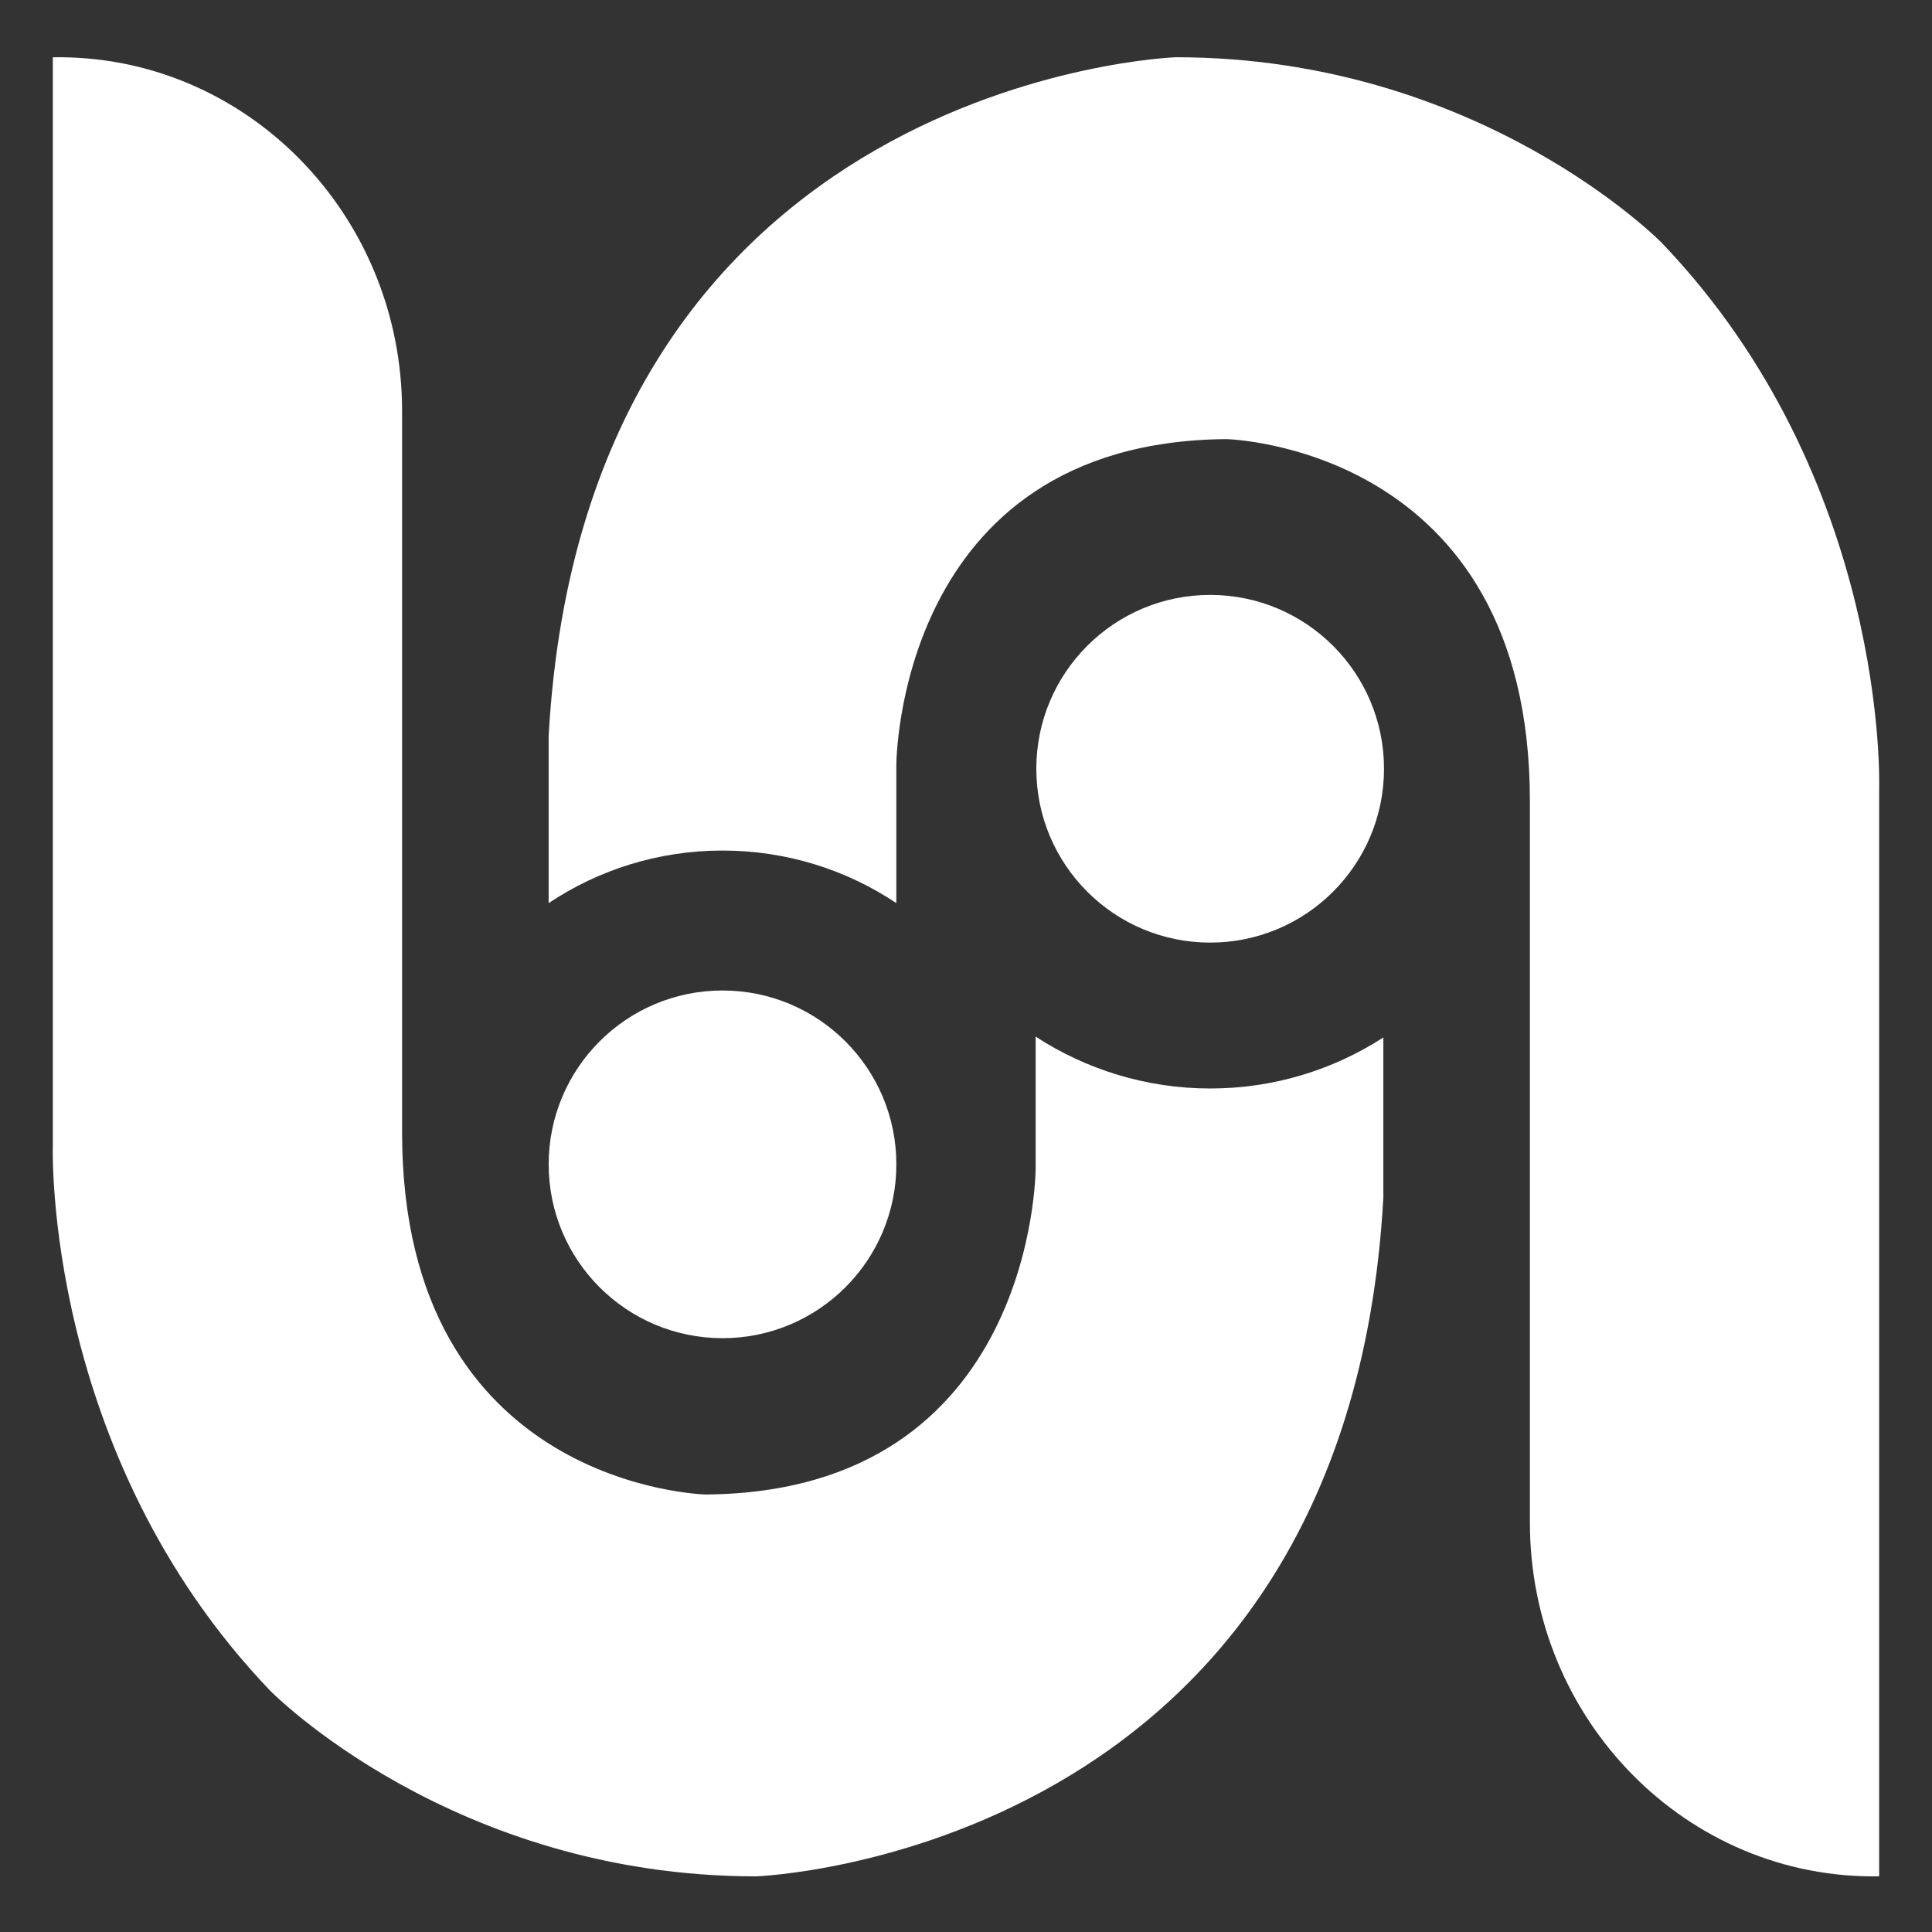 <?xml version="1.0" encoding="UTF-8"?>
<svg id="Capa_1" data-name="Capa 1" xmlns="http://www.w3.org/2000/svg" viewBox="0 0 1080 1080">
  <rect x="0" y="0" width="1080" height="1080" fill="#333333" stroke="none"/>
  <defs>
    <style>
      .cls-1 {
        fill: #fff;
      }
    </style>
  </defs>
  <circle class="cls-1" cx="403.89" cy="650.87" r="97.18"/>
  <path class="cls-1" d="M929.06,135.88s-101.57-103.88-271.75-103.88c0,0-330.1,11.48-350.61,379.36v93.48c27.82-18.55,61.23-29.38,97.18-29.38s69.36,10.83,97.18,29.38v-77.03s-.11-180.89,184.42-182.34c0,0,169.74,3.68,169.74,202.29v403.32c0,110.51,87.93,199.59,195.24,197.8h0V440.1s5.4-171.66-121.41-304.22Z"/>
  <circle class="cls-1" cx="676.49" cy="429.74" r="97.18"/>
  <path class="cls-1" d="M578.93,579.47v73.62s.11,180.89-184.42,182.34c0,0-169.74-3.68-169.74-202.29V229.82c0-110.51-87.93-199.59-195.24-197.8h0v608.77s-5.4,171.66,121.41,304.22c0,0,101.57,103.88,271.75,103.88,0,0,330.1-11.48,350.61-379.36v-89.58c-27.9,18.02-61.11,28.52-96.8,28.52s-69.51-10.69-97.57-29.01Z"/>
</svg>
